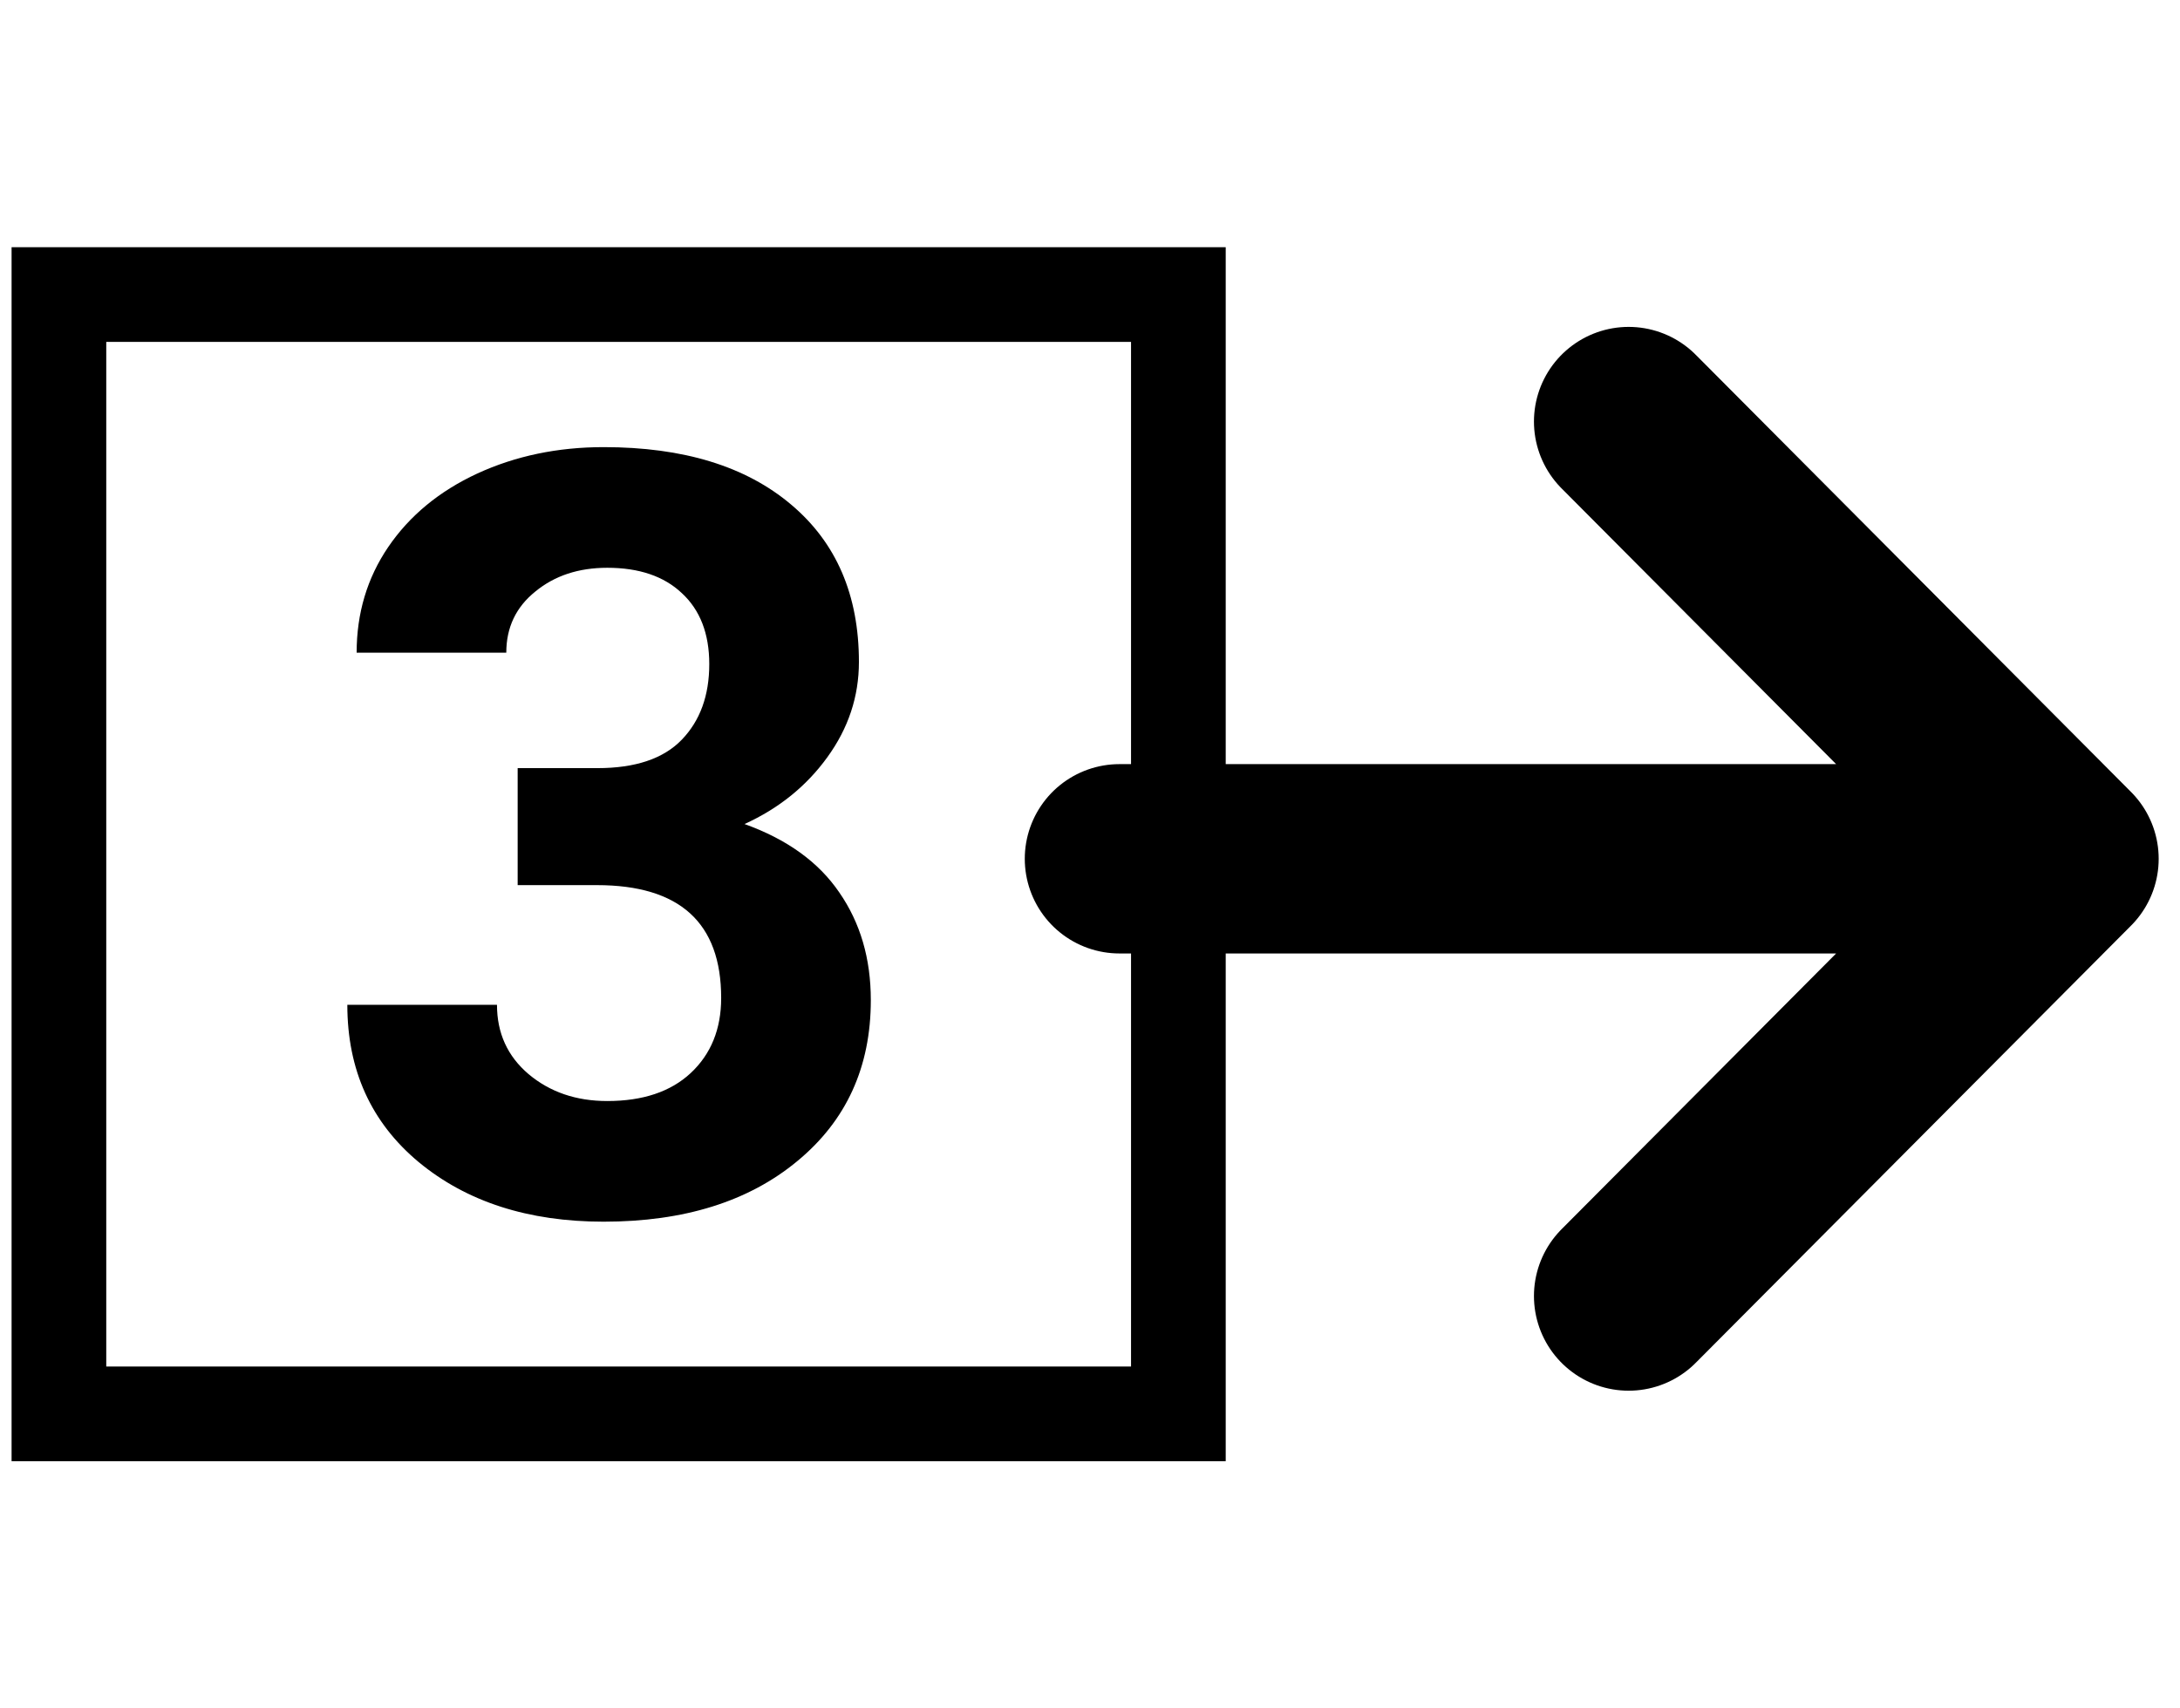<svg width="37" height="29" viewBox="0 0 37 29" fill="none" xmlns="http://www.w3.org/2000/svg">
<rect x="20" y="24" width="19" height="19" transform="rotate(-180 20 24)" stroke="black" stroke-width="1.607"/>
<path d="M27.642 7.156L35.031 14.578M35.031 14.578L27.642 22M35.031 14.578L19 14.578" stroke="black" stroke-width="3.214" stroke-linecap="round" stroke-linejoin="round"/>
<path d="M8.786 13.039H10.14C10.784 13.039 11.262 12.878 11.572 12.556C11.883 12.233 12.038 11.806 12.038 11.273C12.038 10.757 11.883 10.355 11.572 10.068C11.268 9.781 10.846 9.638 10.307 9.638C9.82 9.638 9.413 9.772 9.085 10.042C8.757 10.306 8.593 10.651 8.593 11.079H6.053C6.053 10.411 6.231 9.813 6.589 9.286C6.952 8.753 7.456 8.337 8.101 8.038C8.751 7.739 9.466 7.59 10.245 7.59C11.599 7.59 12.659 7.915 13.427 8.565C14.194 9.21 14.578 10.101 14.578 11.237C14.578 11.823 14.399 12.362 14.042 12.854C13.685 13.347 13.216 13.725 12.636 13.988C13.356 14.246 13.893 14.633 14.244 15.148C14.602 15.664 14.78 16.273 14.78 16.977C14.78 18.113 14.364 19.024 13.532 19.71C12.706 20.395 11.61 20.738 10.245 20.738C8.968 20.738 7.922 20.401 7.107 19.727C6.299 19.054 5.895 18.163 5.895 17.056H8.435C8.435 17.536 8.613 17.929 8.971 18.233C9.334 18.538 9.779 18.69 10.307 18.69C10.91 18.69 11.382 18.532 11.722 18.216C12.067 17.894 12.24 17.469 12.24 16.941C12.24 15.664 11.537 15.025 10.131 15.025H8.786V13.039Z" fill="black"/>
</svg>
